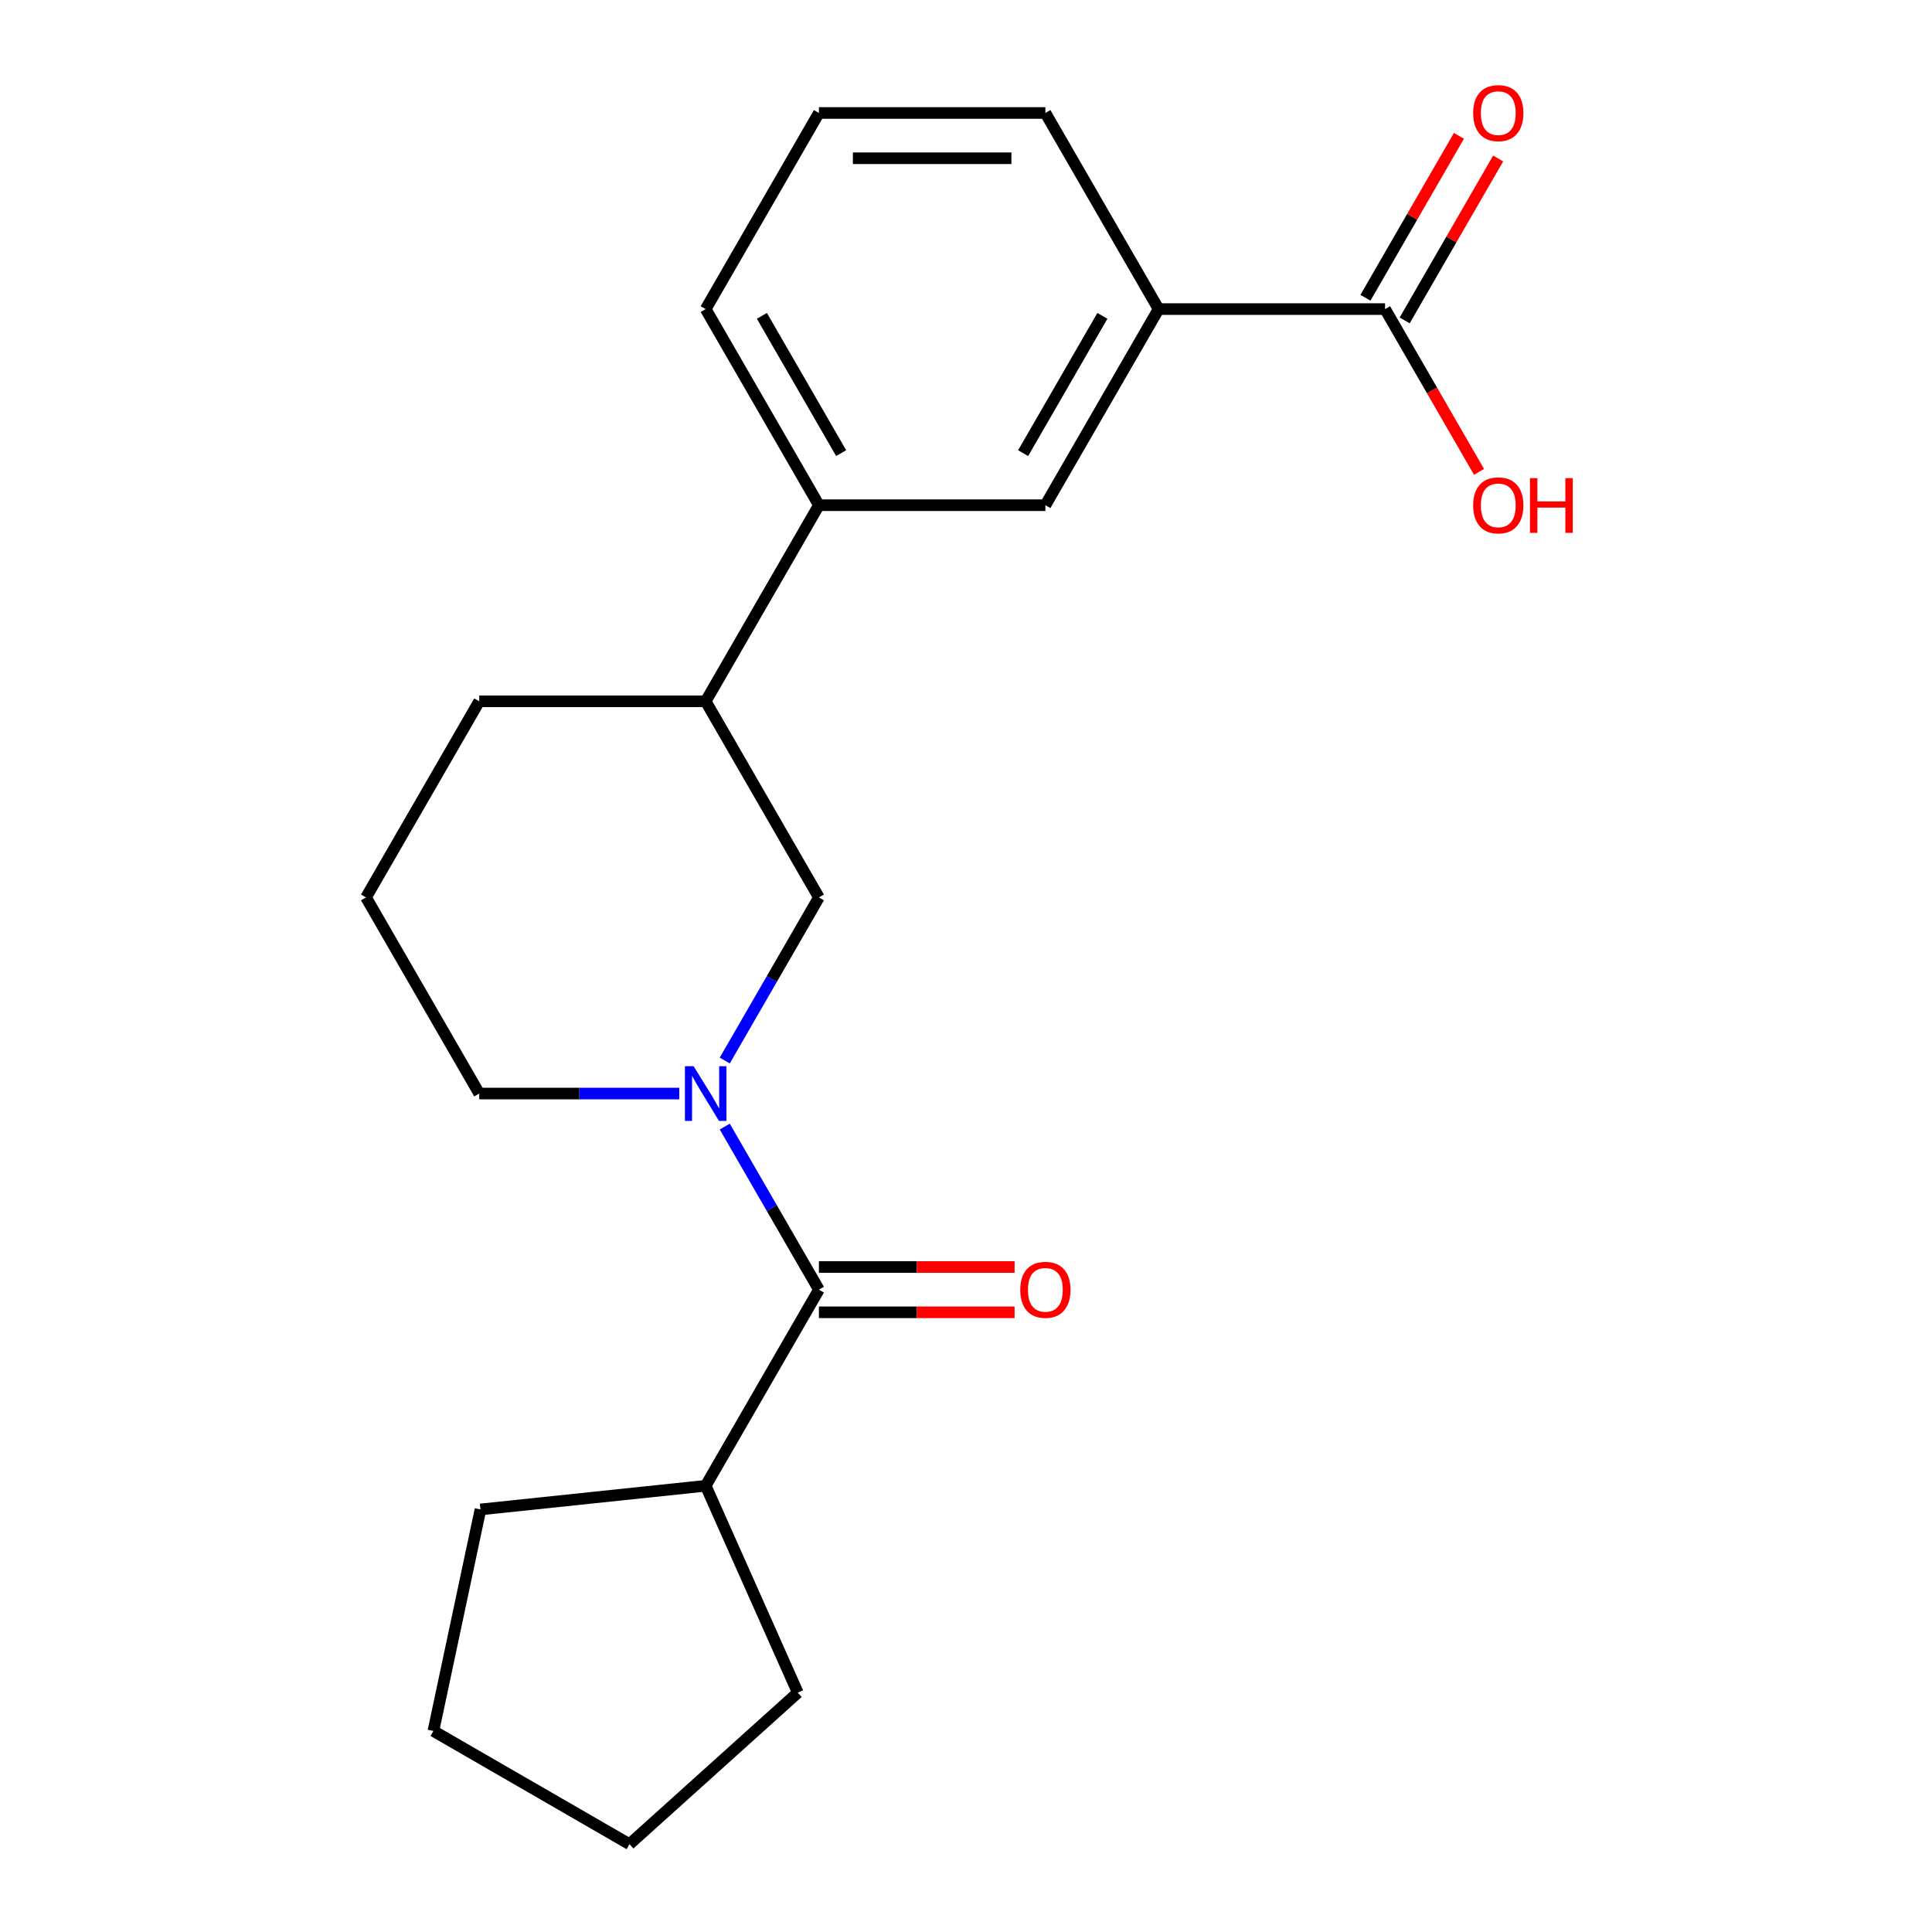 <?xml version='1.0' encoding='iso-8859-1'?>
<svg version='1.1' baseProfile='full'
              xmlns='http://www.w3.org/2000/svg'
                      xmlns:rdkit='http://www.rdkit.org/xml'
                      xmlns:xlink='http://www.w3.org/1999/xlink'
                  xml:space='preserve'
width='1000px' height='1000px' viewBox='0 0 1000 1000'>
<!-- END OF HEADER -->
<rect style='opacity:1.0;fill:#FFFFFF;stroke:none' width='1000' height='1000' x='0' y='0'> </rect>
<path class='bond-0' d='M 375.13,583.107 L 399.5,625.317' style='fill:none;fill-rule:evenodd;stroke:#0000FF;stroke-width:6px;stroke-linecap:butt;stroke-linejoin:miter;stroke-opacity:1' />
<path class='bond-0' d='M 399.5,625.317 L 423.87,667.526' style='fill:none;fill-rule:evenodd;stroke:#000000;stroke-width:6px;stroke-linecap:butt;stroke-linejoin:miter;stroke-opacity:1' />
<path class='bond-1' d='M 375.13,548.926 L 399.5,506.717' style='fill:none;fill-rule:evenodd;stroke:#0000FF;stroke-width:6px;stroke-linecap:butt;stroke-linejoin:miter;stroke-opacity:1' />
<path class='bond-1' d='M 399.5,506.717 L 423.87,464.507' style='fill:none;fill-rule:evenodd;stroke:#000000;stroke-width:6px;stroke-linecap:butt;stroke-linejoin:miter;stroke-opacity:1' />
<path class='bond-10' d='M 351.593,566.017 L 299.822,566.017' style='fill:none;fill-rule:evenodd;stroke:#0000FF;stroke-width:6px;stroke-linecap:butt;stroke-linejoin:miter;stroke-opacity:1' />
<path class='bond-10' d='M 299.822,566.017 L 248.051,566.017' style='fill:none;fill-rule:evenodd;stroke:#000000;stroke-width:6px;stroke-linecap:butt;stroke-linejoin:miter;stroke-opacity:1' />
<path class='bond-7' d='M 423.87,679.247 L 474.511,679.247' style='fill:none;fill-rule:evenodd;stroke:#000000;stroke-width:6px;stroke-linecap:butt;stroke-linejoin:miter;stroke-opacity:1' />
<path class='bond-7' d='M 474.511,679.247 L 525.152,679.247' style='fill:none;fill-rule:evenodd;stroke:#FF0000;stroke-width:6px;stroke-linecap:butt;stroke-linejoin:miter;stroke-opacity:1' />
<path class='bond-7' d='M 423.87,655.805 L 474.511,655.805' style='fill:none;fill-rule:evenodd;stroke:#000000;stroke-width:6px;stroke-linecap:butt;stroke-linejoin:miter;stroke-opacity:1' />
<path class='bond-7' d='M 474.511,655.805 L 525.152,655.805' style='fill:none;fill-rule:evenodd;stroke:#FF0000;stroke-width:6px;stroke-linecap:butt;stroke-linejoin:miter;stroke-opacity:1' />
<path class='bond-9' d='M 423.87,667.526 L 365.263,769.035' style='fill:none;fill-rule:evenodd;stroke:#000000;stroke-width:6px;stroke-linecap:butt;stroke-linejoin:miter;stroke-opacity:1' />
<path class='bond-6' d='M 423.87,464.507 L 365.263,362.998' style='fill:none;fill-rule:evenodd;stroke:#000000;stroke-width:6px;stroke-linecap:butt;stroke-linejoin:miter;stroke-opacity:1' />
<path class='bond-2' d='M 716.902,159.979 L 599.689,159.979' style='fill:none;fill-rule:evenodd;stroke:#000000;stroke-width:6px;stroke-linecap:butt;stroke-linejoin:miter;stroke-opacity:1' />
<path class='bond-8' d='M 727.053,165.84 L 751.249,123.931' style='fill:none;fill-rule:evenodd;stroke:#000000;stroke-width:6px;stroke-linecap:butt;stroke-linejoin:miter;stroke-opacity:1' />
<path class='bond-8' d='M 751.249,123.931 L 775.446,82.021' style='fill:none;fill-rule:evenodd;stroke:#FF0000;stroke-width:6px;stroke-linecap:butt;stroke-linejoin:miter;stroke-opacity:1' />
<path class='bond-8' d='M 706.751,154.119 L 730.948,112.209' style='fill:none;fill-rule:evenodd;stroke:#000000;stroke-width:6px;stroke-linecap:butt;stroke-linejoin:miter;stroke-opacity:1' />
<path class='bond-8' d='M 730.948,112.209 L 755.144,70.3' style='fill:none;fill-rule:evenodd;stroke:#FF0000;stroke-width:6px;stroke-linecap:butt;stroke-linejoin:miter;stroke-opacity:1' />
<path class='bond-11' d='M 716.902,159.979 L 741.226,202.109' style='fill:none;fill-rule:evenodd;stroke:#000000;stroke-width:6px;stroke-linecap:butt;stroke-linejoin:miter;stroke-opacity:1' />
<path class='bond-11' d='M 741.226,202.109 L 765.549,244.238' style='fill:none;fill-rule:evenodd;stroke:#FF0000;stroke-width:6px;stroke-linecap:butt;stroke-linejoin:miter;stroke-opacity:1' />
<path class='bond-3' d='M 599.689,159.979 L 541.083,261.489' style='fill:none;fill-rule:evenodd;stroke:#000000;stroke-width:6px;stroke-linecap:butt;stroke-linejoin:miter;stroke-opacity:1' />
<path class='bond-3' d='M 570.596,163.485 L 529.572,234.541' style='fill:none;fill-rule:evenodd;stroke:#000000;stroke-width:6px;stroke-linecap:butt;stroke-linejoin:miter;stroke-opacity:1' />
<path class='bond-23' d='M 599.689,159.979 L 541.083,58.47' style='fill:none;fill-rule:evenodd;stroke:#000000;stroke-width:6px;stroke-linecap:butt;stroke-linejoin:miter;stroke-opacity:1' />
<path class='bond-4' d='M 541.083,261.489 L 423.87,261.489' style='fill:none;fill-rule:evenodd;stroke:#000000;stroke-width:6px;stroke-linecap:butt;stroke-linejoin:miter;stroke-opacity:1' />
<path class='bond-5' d='M 423.87,261.489 L 365.263,362.998' style='fill:none;fill-rule:evenodd;stroke:#000000;stroke-width:6px;stroke-linecap:butt;stroke-linejoin:miter;stroke-opacity:1' />
<path class='bond-13' d='M 423.87,261.489 L 365.263,159.979' style='fill:none;fill-rule:evenodd;stroke:#000000;stroke-width:6px;stroke-linecap:butt;stroke-linejoin:miter;stroke-opacity:1' />
<path class='bond-13' d='M 435.381,234.541 L 394.356,163.485' style='fill:none;fill-rule:evenodd;stroke:#000000;stroke-width:6px;stroke-linecap:butt;stroke-linejoin:miter;stroke-opacity:1' />
<path class='bond-21' d='M 365.263,362.998 L 248.051,362.998' style='fill:none;fill-rule:evenodd;stroke:#000000;stroke-width:6px;stroke-linecap:butt;stroke-linejoin:miter;stroke-opacity:1' />
<path class='bond-17' d='M 365.263,769.035 L 412.938,876.115' style='fill:none;fill-rule:evenodd;stroke:#000000;stroke-width:6px;stroke-linecap:butt;stroke-linejoin:miter;stroke-opacity:1' />
<path class='bond-18' d='M 365.263,769.035 L 248.693,781.288' style='fill:none;fill-rule:evenodd;stroke:#000000;stroke-width:6px;stroke-linecap:butt;stroke-linejoin:miter;stroke-opacity:1' />
<path class='bond-14' d='M 248.051,566.017 L 189.444,464.507' style='fill:none;fill-rule:evenodd;stroke:#000000;stroke-width:6px;stroke-linecap:butt;stroke-linejoin:miter;stroke-opacity:1' />
<path class='bond-12' d='M 541.083,58.47 L 423.87,58.47' style='fill:none;fill-rule:evenodd;stroke:#000000;stroke-width:6px;stroke-linecap:butt;stroke-linejoin:miter;stroke-opacity:1' />
<path class='bond-12' d='M 523.501,81.913 L 441.452,81.913' style='fill:none;fill-rule:evenodd;stroke:#000000;stroke-width:6px;stroke-linecap:butt;stroke-linejoin:miter;stroke-opacity:1' />
<path class='bond-15' d='M 365.263,159.979 L 423.87,58.47' style='fill:none;fill-rule:evenodd;stroke:#000000;stroke-width:6px;stroke-linecap:butt;stroke-linejoin:miter;stroke-opacity:1' />
<path class='bond-16' d='M 189.444,464.507 L 248.051,362.998' style='fill:none;fill-rule:evenodd;stroke:#000000;stroke-width:6px;stroke-linecap:butt;stroke-linejoin:miter;stroke-opacity:1' />
<path class='bond-20' d='M 412.938,876.115 L 325.832,954.545' style='fill:none;fill-rule:evenodd;stroke:#000000;stroke-width:6px;stroke-linecap:butt;stroke-linejoin:miter;stroke-opacity:1' />
<path class='bond-19' d='M 248.693,781.288 L 224.323,895.939' style='fill:none;fill-rule:evenodd;stroke:#000000;stroke-width:6px;stroke-linecap:butt;stroke-linejoin:miter;stroke-opacity:1' />
<path class='bond-22' d='M 224.323,895.939 L 325.832,954.545' style='fill:none;fill-rule:evenodd;stroke:#000000;stroke-width:6px;stroke-linecap:butt;stroke-linejoin:miter;stroke-opacity:1' />
<path  class='atom-0' d='M 359.003 551.857
L 368.283 566.857
Q 369.203 568.337, 370.683 571.017
Q 372.163 573.697, 372.243 573.857
L 372.243 551.857
L 376.003 551.857
L 376.003 580.177
L 372.123 580.177
L 362.163 563.777
Q 361.003 561.857, 359.763 559.657
Q 358.563 557.457, 358.203 556.777
L 358.203 580.177
L 354.523 580.177
L 354.523 551.857
L 359.003 551.857
' fill='#0000FF'/>
<path  class='atom-8' d='M 528.083 667.606
Q 528.083 660.806, 531.443 657.006
Q 534.803 653.206, 541.083 653.206
Q 547.363 653.206, 550.723 657.006
Q 554.083 660.806, 554.083 667.606
Q 554.083 674.486, 550.683 678.406
Q 547.283 682.286, 541.083 682.286
Q 534.843 682.286, 531.443 678.406
Q 528.083 674.526, 528.083 667.606
M 541.083 679.086
Q 545.403 679.086, 547.723 676.206
Q 550.083 673.286, 550.083 667.606
Q 550.083 662.046, 547.723 659.246
Q 545.403 656.406, 541.083 656.406
Q 536.763 656.406, 534.403 659.206
Q 532.083 662.006, 532.083 667.606
Q 532.083 673.326, 534.403 676.206
Q 536.763 679.086, 541.083 679.086
' fill='#FF0000'/>
<path  class='atom-9' d='M 762.508 58.55
Q 762.508 51.75, 765.868 47.95
Q 769.228 44.15, 775.508 44.15
Q 781.788 44.15, 785.148 47.95
Q 788.508 51.75, 788.508 58.55
Q 788.508 65.43, 785.108 69.35
Q 781.708 73.23, 775.508 73.23
Q 769.268 73.23, 765.868 69.35
Q 762.508 65.47, 762.508 58.55
M 775.508 70.03
Q 779.828 70.03, 782.148 67.15
Q 784.508 64.23, 784.508 58.55
Q 784.508 52.99, 782.148 50.19
Q 779.828 47.35, 775.508 47.35
Q 771.188 47.35, 768.828 50.15
Q 766.508 52.95, 766.508 58.55
Q 766.508 64.27, 768.828 67.15
Q 771.188 70.03, 775.508 70.03
' fill='#FF0000'/>
<path  class='atom-12' d='M 762.508 261.569
Q 762.508 254.769, 765.868 250.969
Q 769.228 247.169, 775.508 247.169
Q 781.788 247.169, 785.148 250.969
Q 788.508 254.769, 788.508 261.569
Q 788.508 268.449, 785.108 272.369
Q 781.708 276.249, 775.508 276.249
Q 769.268 276.249, 765.868 272.369
Q 762.508 268.489, 762.508 261.569
M 775.508 273.049
Q 779.828 273.049, 782.148 270.169
Q 784.508 267.249, 784.508 261.569
Q 784.508 256.009, 782.148 253.209
Q 779.828 250.369, 775.508 250.369
Q 771.188 250.369, 768.828 253.169
Q 766.508 255.969, 766.508 261.569
Q 766.508 267.289, 768.828 270.169
Q 771.188 273.049, 775.508 273.049
' fill='#FF0000'/>
<path  class='atom-12' d='M 791.908 247.489
L 795.748 247.489
L 795.748 259.529
L 810.228 259.529
L 810.228 247.489
L 814.068 247.489
L 814.068 275.809
L 810.228 275.809
L 810.228 262.729
L 795.748 262.729
L 795.748 275.809
L 791.908 275.809
L 791.908 247.489
' fill='#FF0000'/>
</svg>
